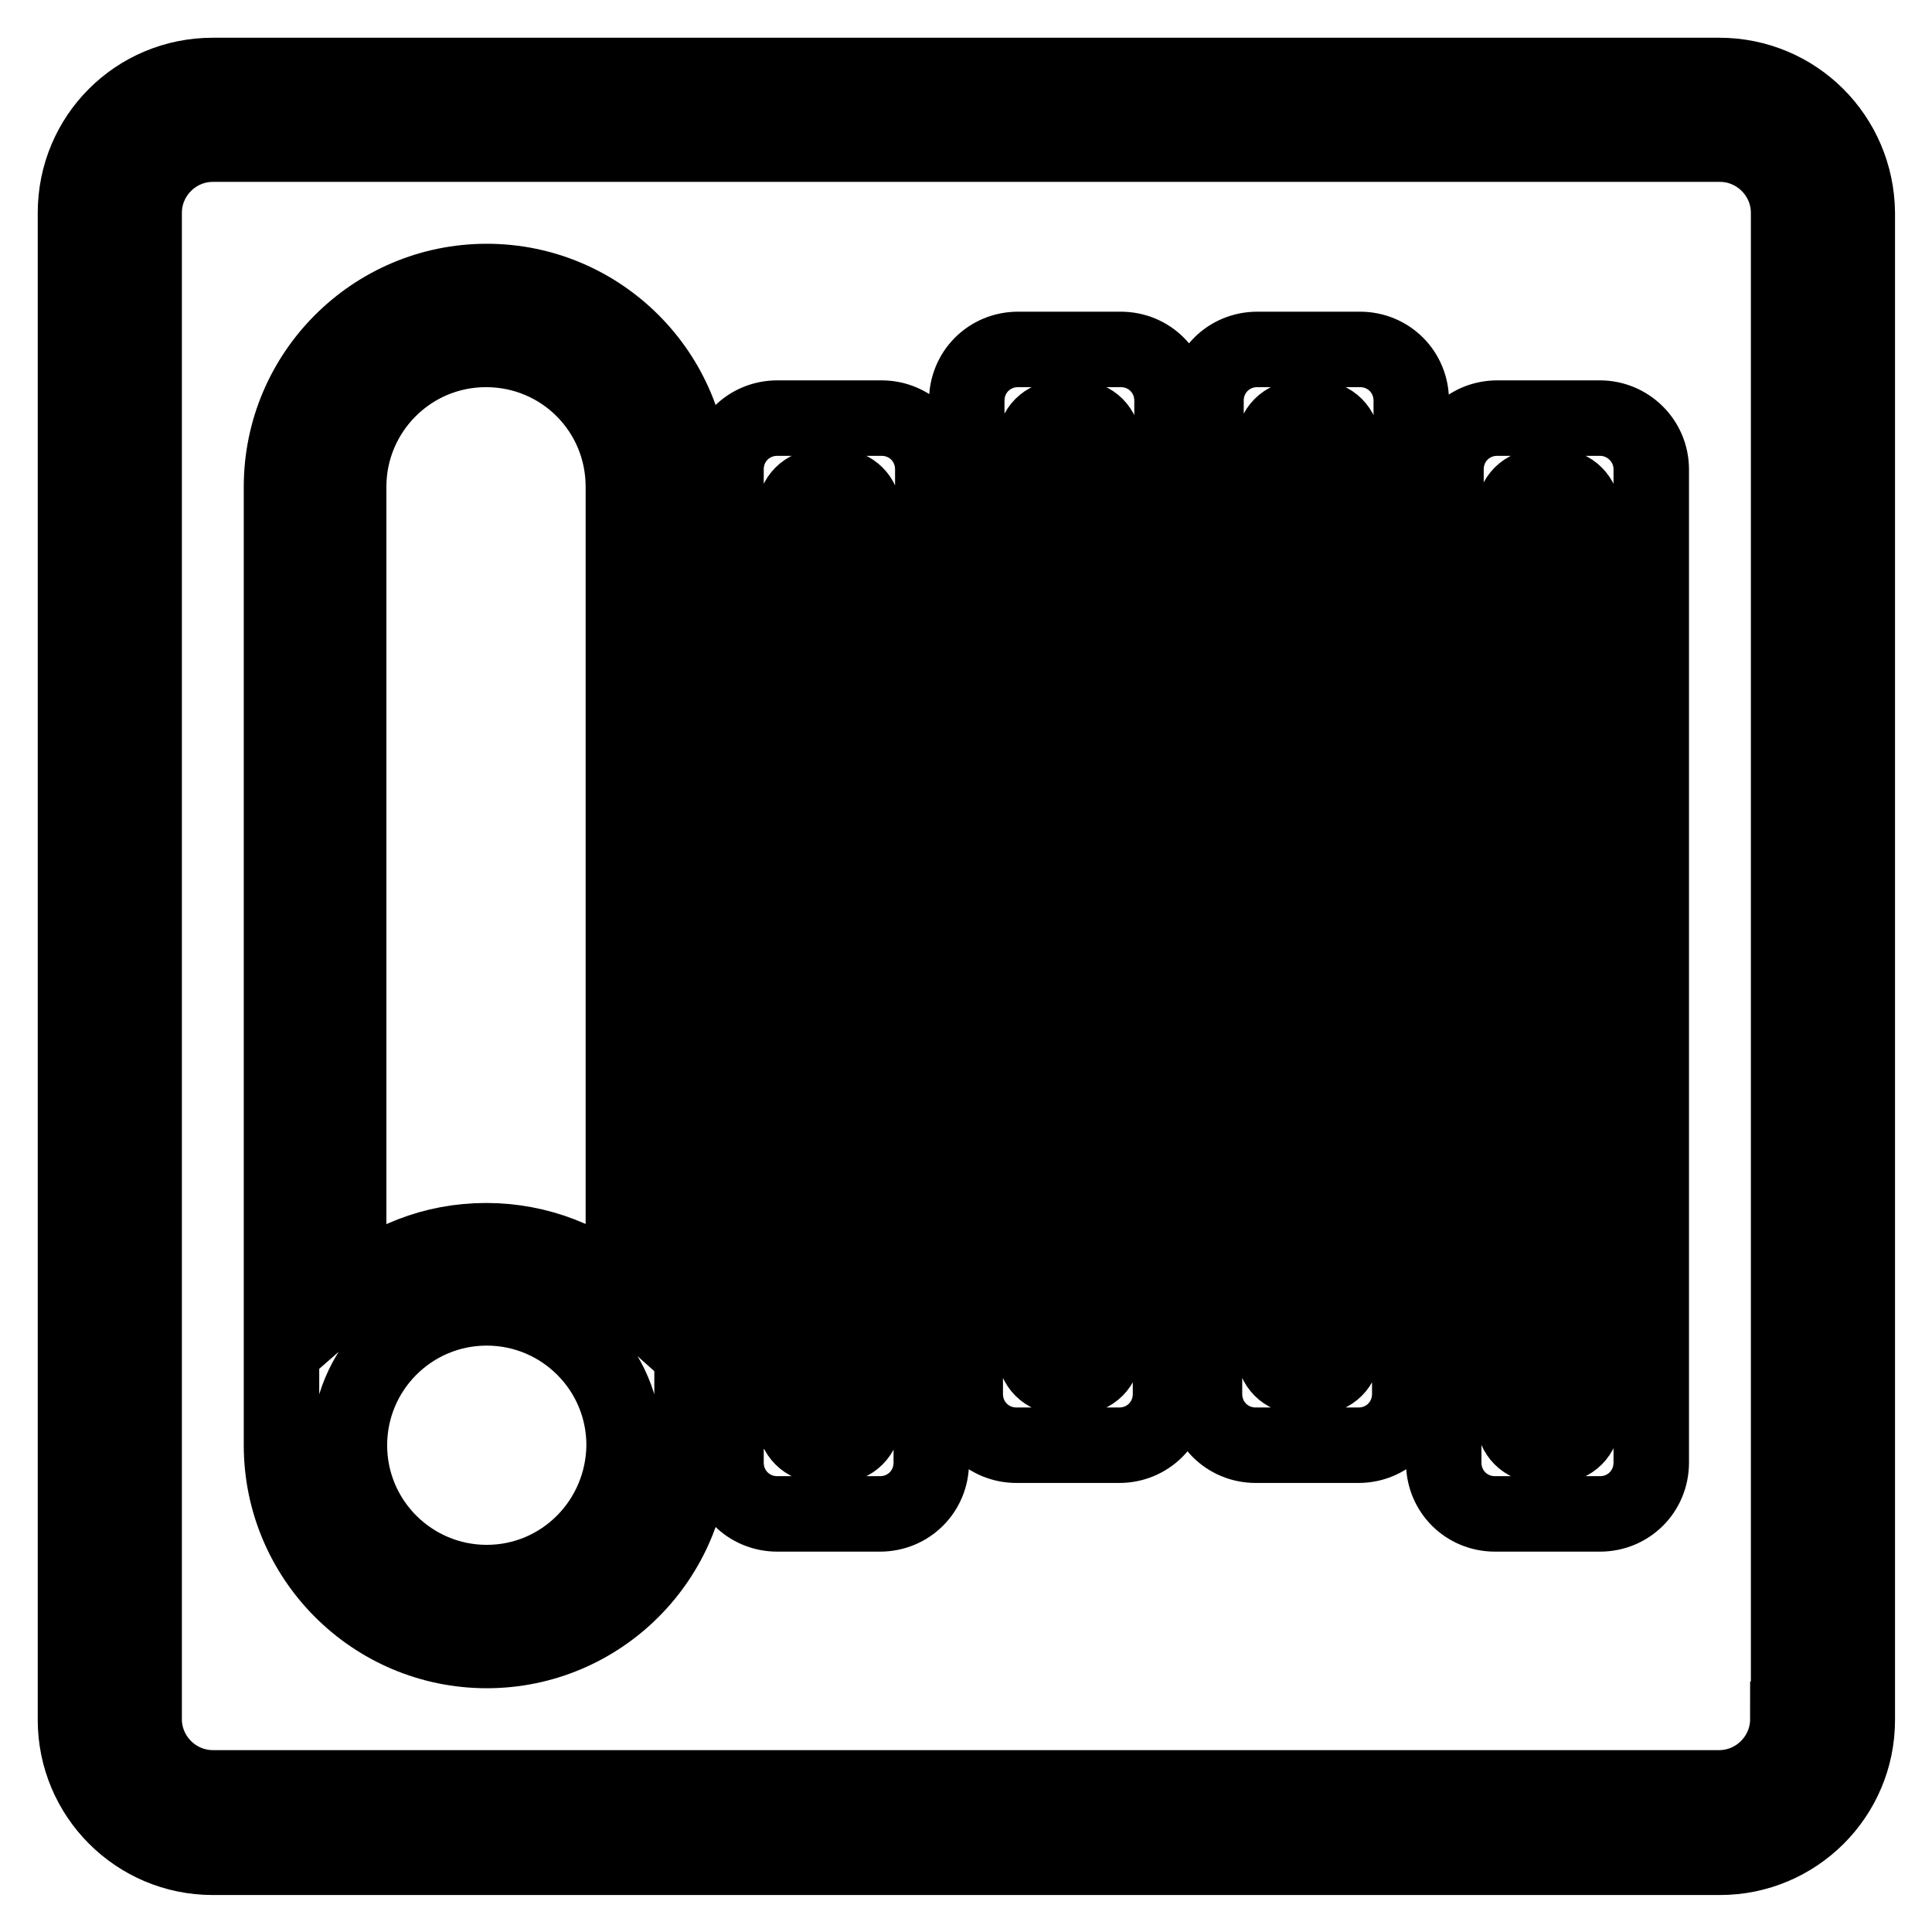 <?xml version="1.0" encoding="utf-8"?>
<!-- Svg Vector Icons : http://www.onlinewebfonts.com/icon -->
<!DOCTYPE svg PUBLIC "-//W3C//DTD SVG 1.1//EN" "http://www.w3.org/Graphics/SVG/1.1/DTD/svg11.dtd">
<svg version="1.1" xmlns="http://www.w3.org/2000/svg" xmlns:xlink="http://www.w3.org/1999/xlink" x="0px" y="0px" viewBox="0 0 256 256" enable-background="new 0 0 256 256" xml:space="preserve">
<g> <path stroke-width="10" fill-opacity="0" stroke="#000000"  d="M227.8,10H28.2C18.1,10,10,18.1,10,28.2v199.7c0,10,8.1,18.2,18.2,18.2h199.7c10,0,18.2-8.1,18.2-18.2V28.2 C246,18.1,237.9,10,227.8,10z M236.9,227.8c0,5-4.1,9.1-9.1,9.1H28.2c-5,0-9.1-4.1-9.1-9.1V28.2c0-5,4.1-9.1,9.1-9.1h199.7 c5,0,9.1,4.1,9.1,9.1V227.8z M212,55.4h-13.6c-3.8,0-6.8,3-6.8,6.8v36.3H187V53.1c0-3.8-3-6.8-6.8-6.8h-13.6c-3.8,0-6.8,3-6.8,6.8 v36.3h-4.5V53.1c0-3.8-3-6.8-6.8-6.8h-13.6c-3.8,0-6.8,3-6.8,6.8v36.3h-4.5V62.2c0-3.8-3-6.8-6.8-6.8H103c-3.8,0-6.8,3-6.8,6.8 v36.3h-4.5v-34c0-15-12.2-27.2-27.2-27.2c-15,0-27.2,12.2-27.2,27.2v124.8c0,0.2,0,0.4,0,0.6c0,0.5,0,1.1,0,1.6 c0,15,12.2,27.2,27.2,27.2c15,0,27.2-12.2,27.2-27.2c0-0.5,0-1.1,0-1.6c0-0.2,0-0.4,0-0.6v-31.8h4.5v27.2c0,0.7,0.1,1.5,0.4,2.3 h-0.4v6.8c0,3.8,3,6.8,6.8,6.8h13.6c3.8,0,6.8-3,6.8-6.8v-45.4h4.5v36.3c0,3.8,3,6.8,6.8,6.8h13.6c3.8,0,6.8-3,6.8-6.8v-36.3h4.5 v36.3c0,3.8,3,6.8,6.8,6.8h13.6c3.8,0,6.8-3,6.8-6.8v-27.2h4.5v36.3c0,3.8,3,6.8,6.8,6.8H212c3.8,0,6.8-3,6.8-6.8V62.2 C218.8,58.4,215.7,55.4,212,55.4z M64.5,209.7c-10,0-18.2-8.1-18.2-18.2c0-10,8.1-18.2,18.2-18.2c10,0,18.2,8.1,18.2,18.2 C82.6,201.6,74.5,209.7,64.5,209.7z M82.6,64.5v106.8c-4.8-4.3-11.2-6.9-18.2-6.9s-13.3,2.6-18.2,6.9V64.5h0 c0-10,8.1-18.2,18.2-18.2C74.5,46.3,82.6,54.4,82.6,64.5L82.6,64.5z M96.2,148.4h-4.5v-40.8h4.5V148.4z M114.4,69v119.1 c0,1.9-1.5,3.4-3.4,3.4h-2.3c-1.9,0-3.4-1.5-3.4-3.4V67.9c0-1.9,1.5-3.4,3.4-3.4h2.3c1.9,0,3.4,1.5,3.4,3.4V69z M128,139.3h-4.5 V98.5h4.5V139.3z M146.2,59.9v119.1c0,1.9-1.5,3.4-3.4,3.4h-2.3c-1.9,0-3.4-1.5-3.4-3.4V58.8c0-1.9,1.5-3.4,3.4-3.4h2.3 c1.9,0,3.4,1.5,3.4,3.4V59.9z M159.8,139.3h-4.5V98.5h4.5V139.3z M177.9,59.9v119.1c0,1.9-1.5,3.4-3.4,3.4h-2.3 c-1.9,0-3.4-1.5-3.4-3.4V58.8c0-1.9,1.5-3.4,3.4-3.4h2.3c1.9,0,3.4,1.5,3.4,3.4V59.9z M191.5,148.4H187v-40.8h4.5V148.4z M209.7,69 v119.1c0,1.9-1.5,3.4-3.4,3.4H204c-1.9,0-3.4-1.5-3.4-3.4V67.9c0-1.9,1.5-3.4,3.4-3.4h2.3c1.9,0,3.4,1.5,3.4,3.4V69z"/></g>
</svg>